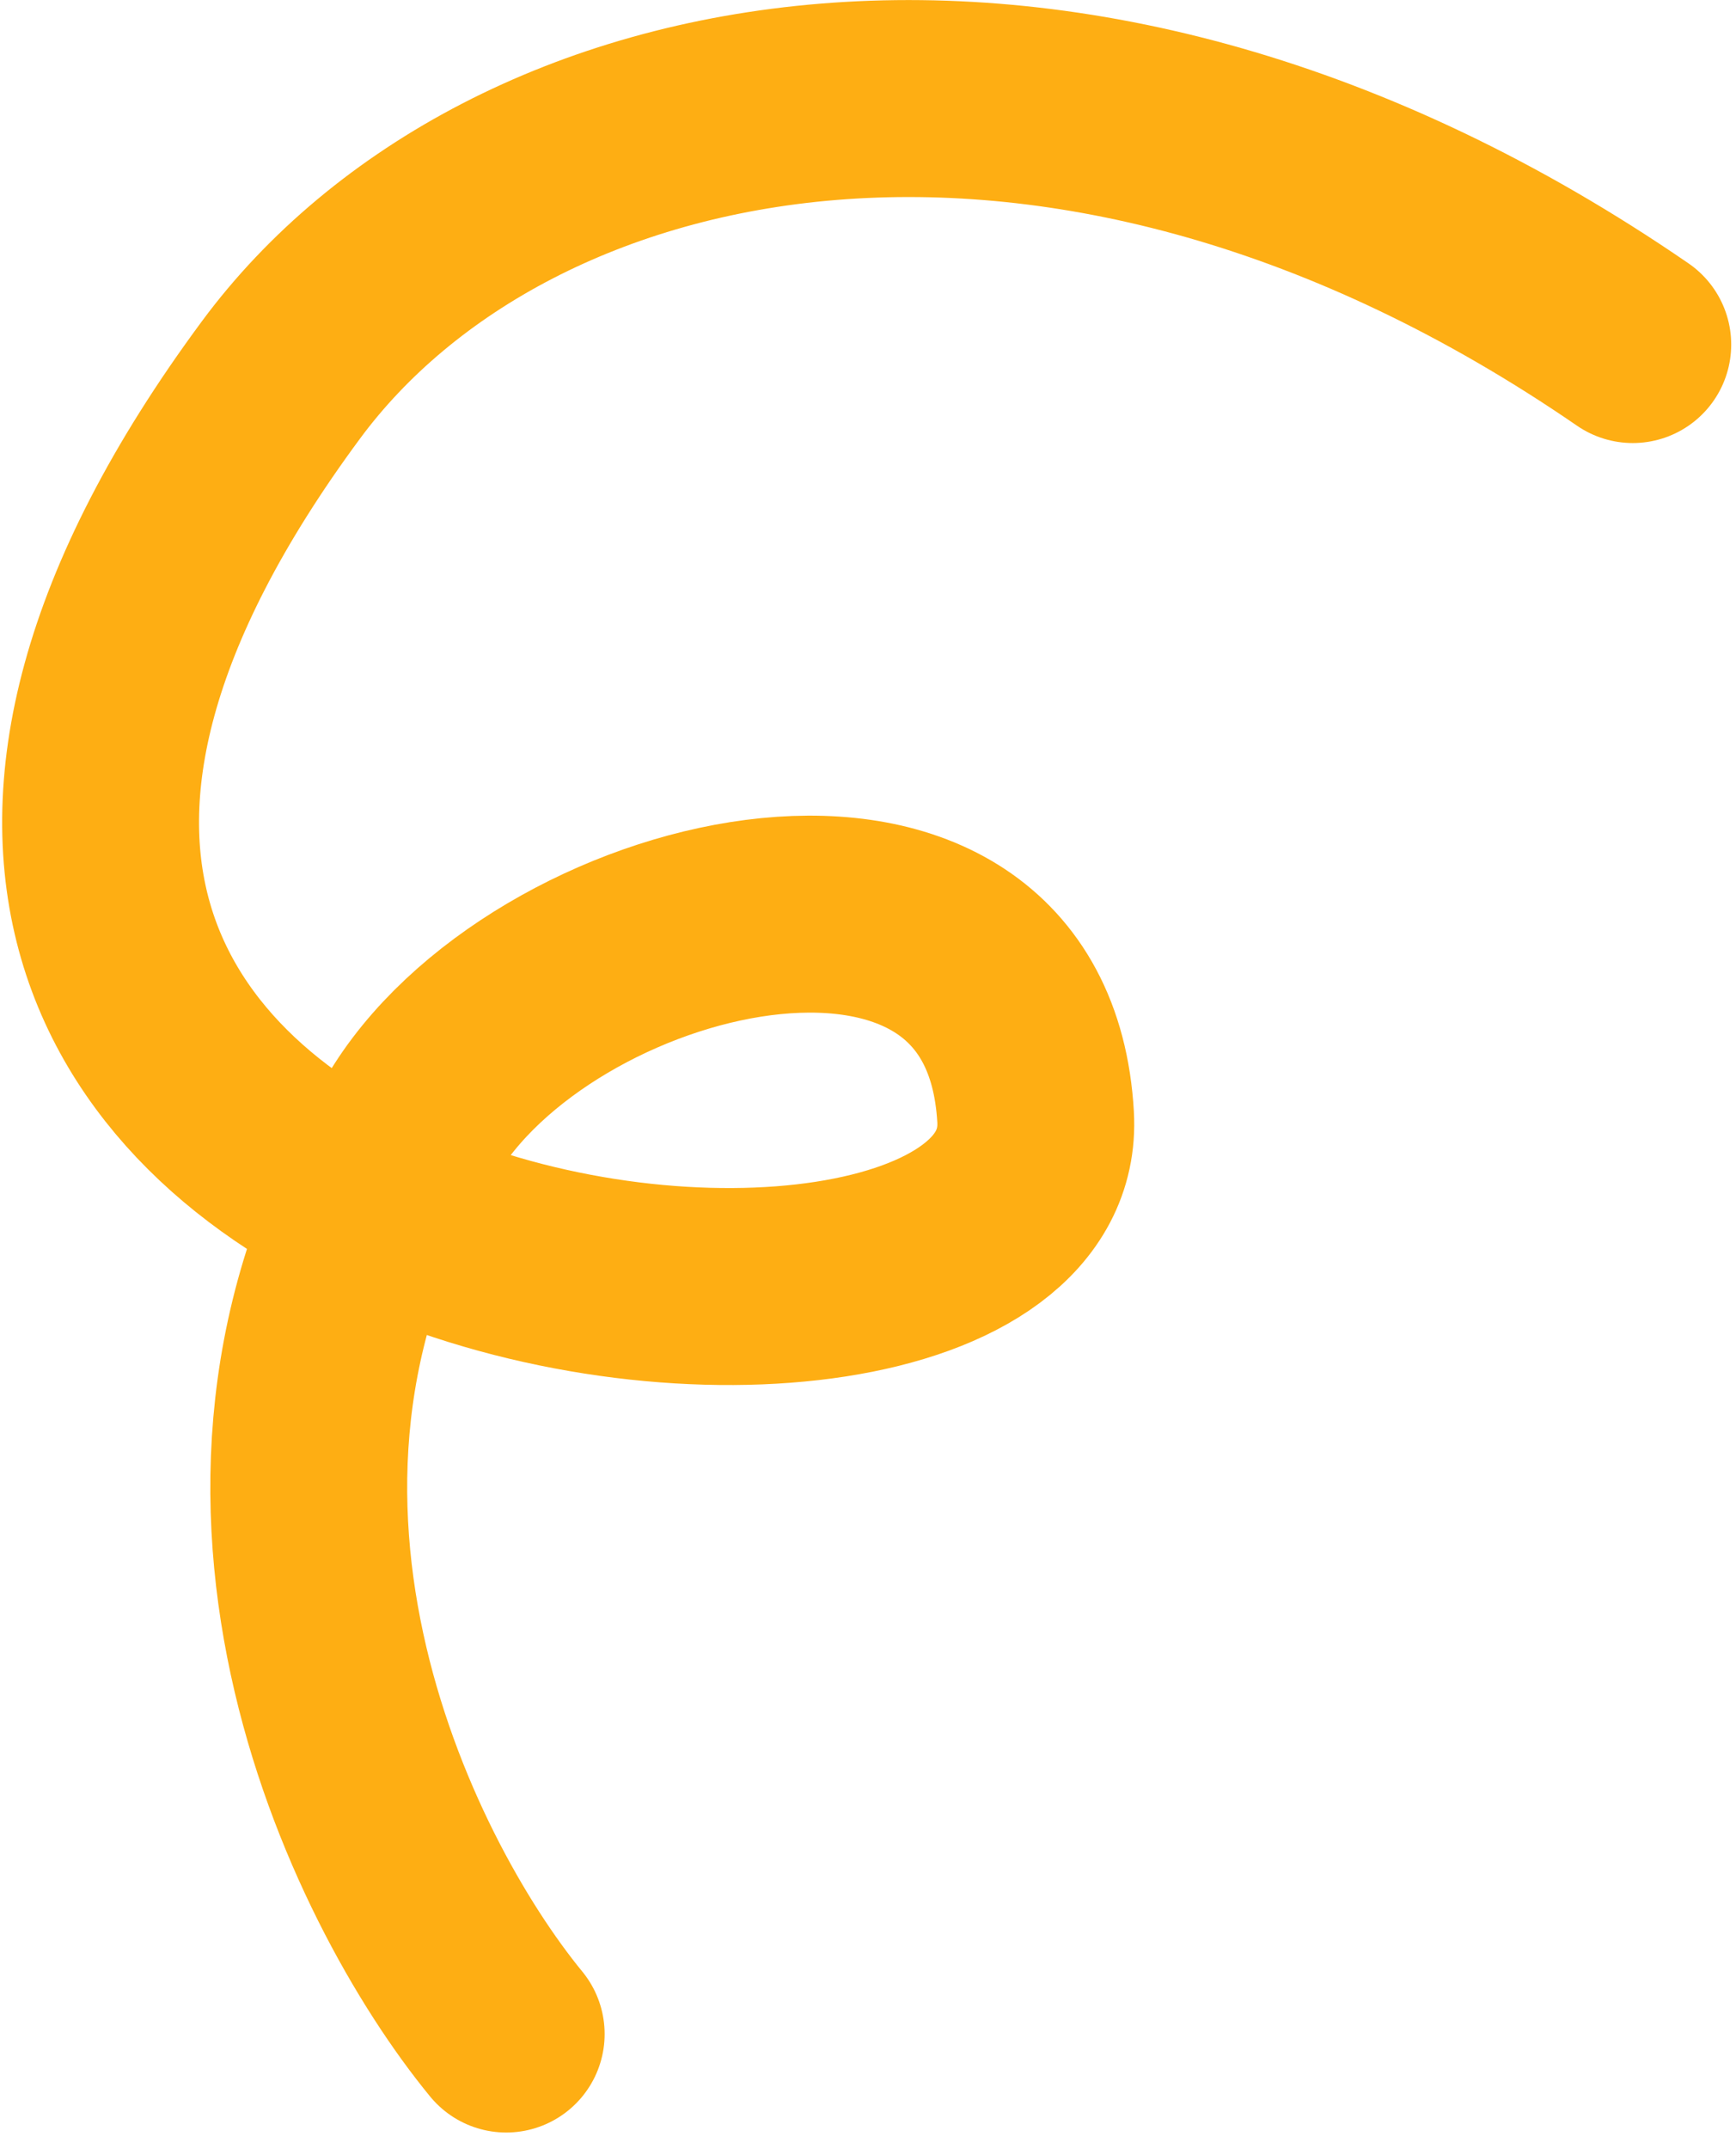 <?xml version="1.0" encoding="UTF-8"?> <svg xmlns="http://www.w3.org/2000/svg" width="97" height="120" viewBox="0 0 97 120" fill="none"><path d="M28.284 113.588C21.209 104.972 10.312 82.668 23.318 62.374C30.979 50.421 56.84 44.422 57.864 62.374C58.984 82.013 -22.171 72.43 15.695 21.222C28.284 4.197 59.559 -2.529 91.232 19.241" stroke="#FEAE13" stroke-width="11" stroke-linecap="round"></path></svg> 